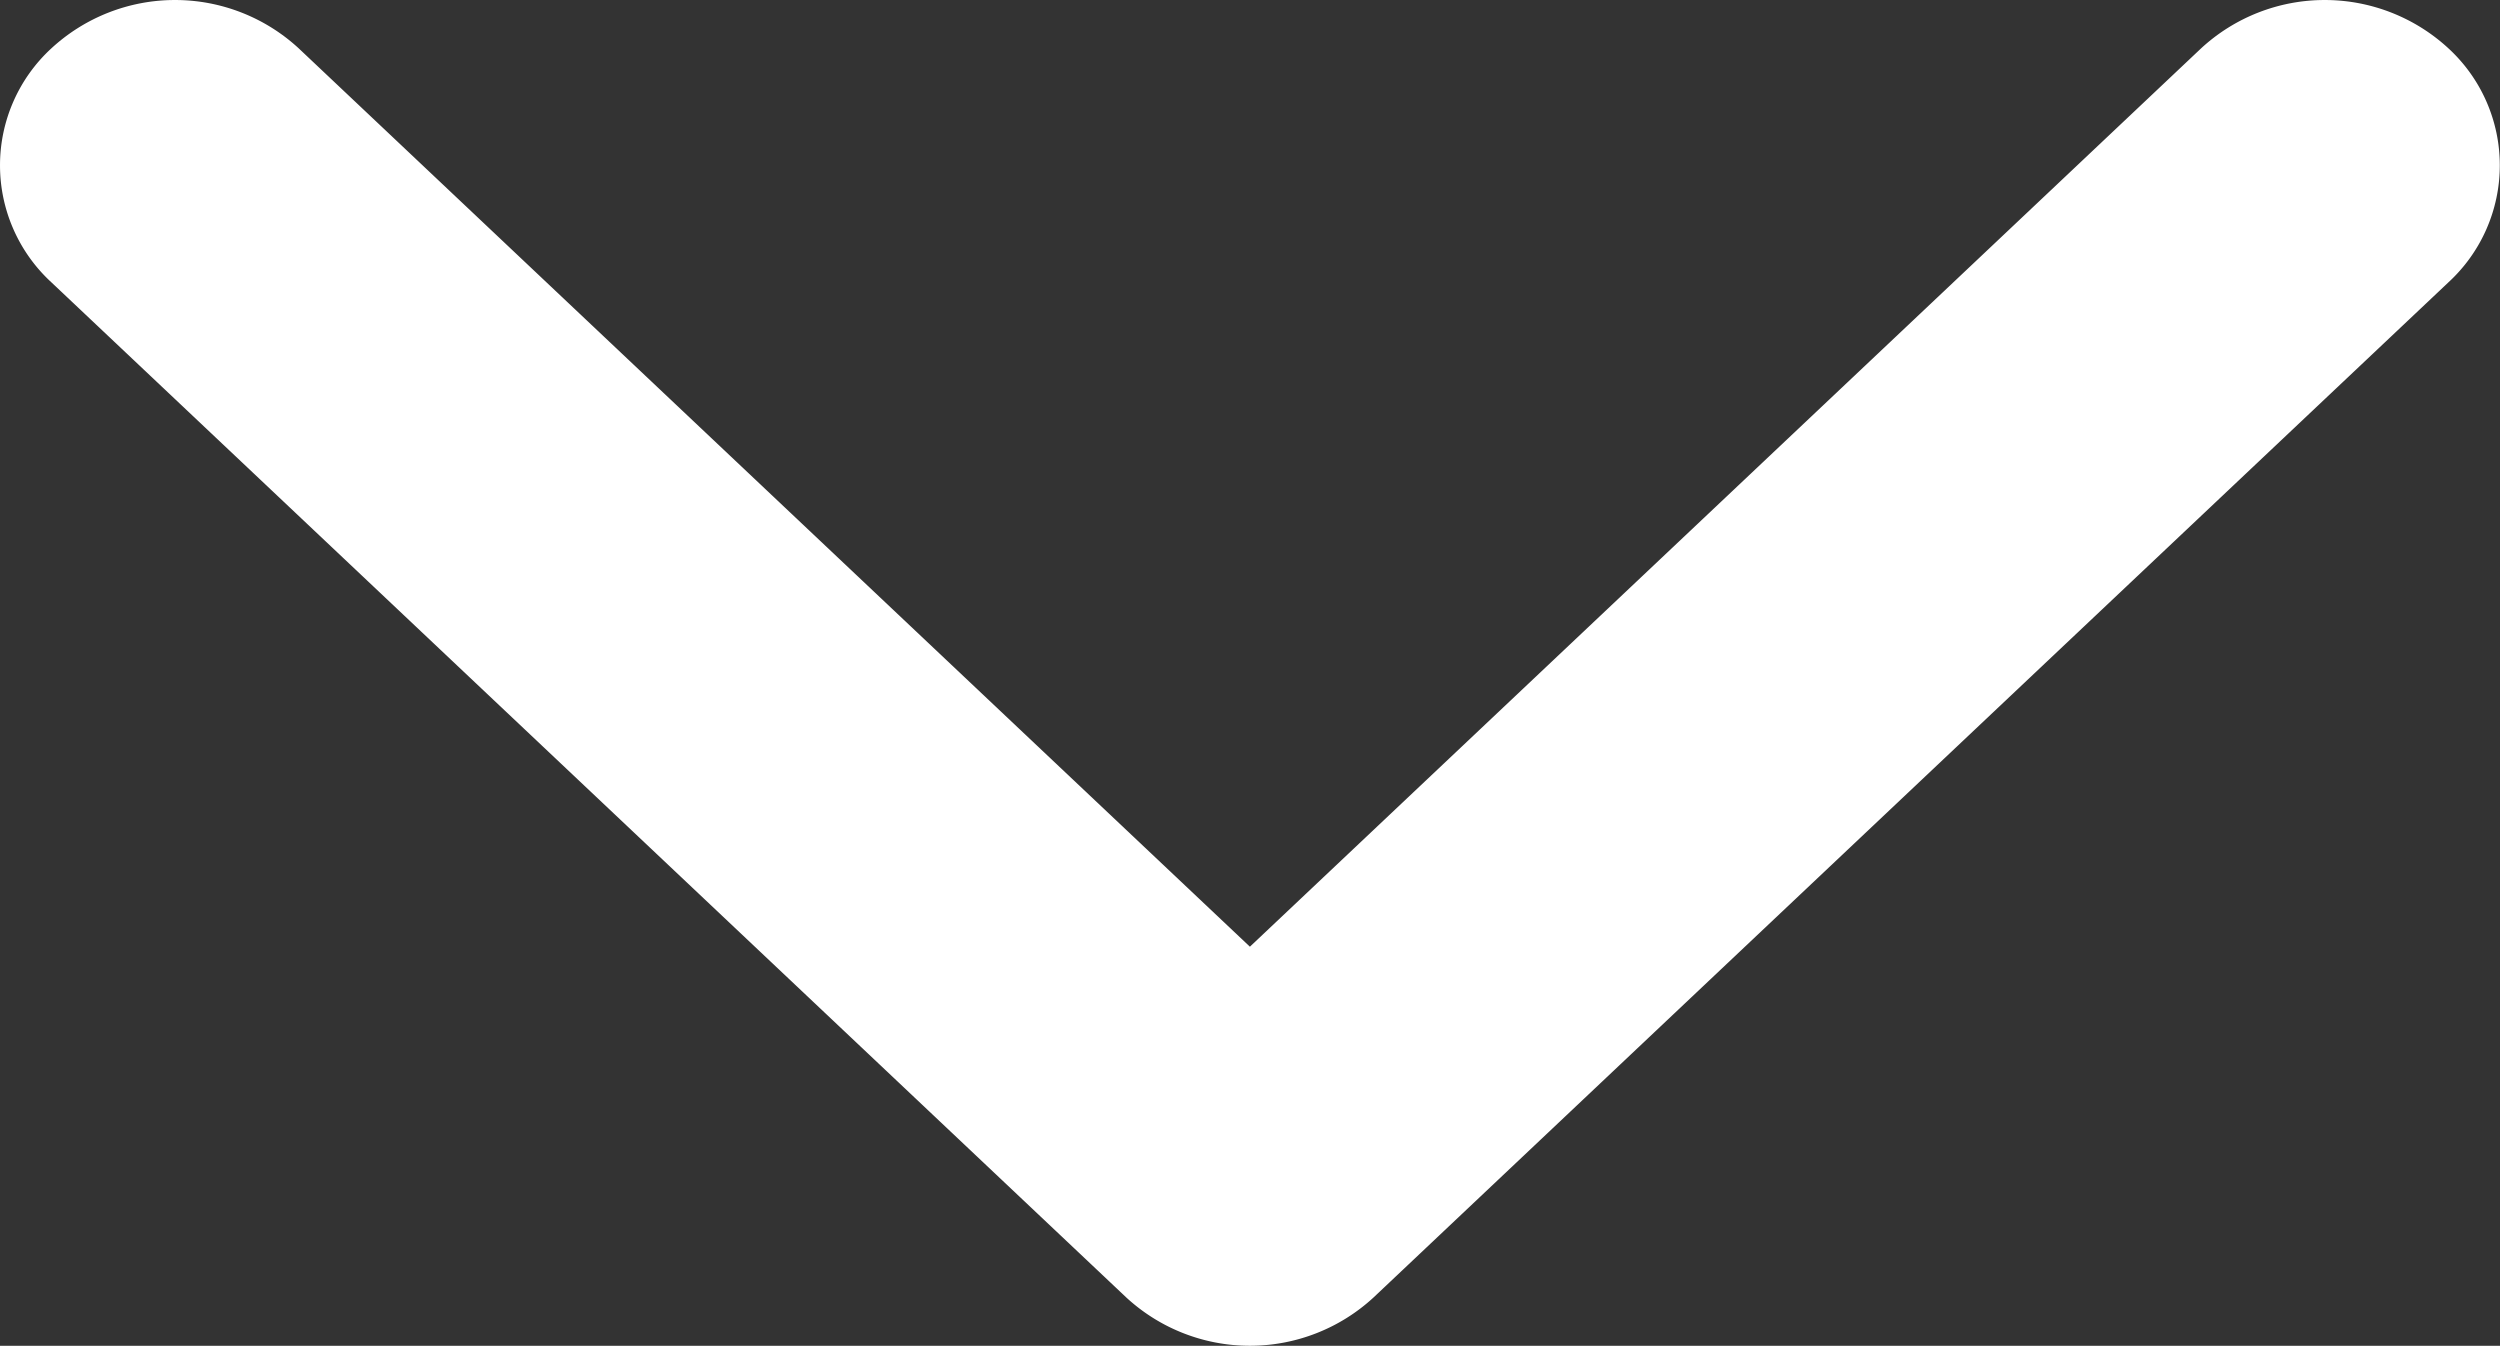 <svg xmlns="http://www.w3.org/2000/svg" width="13.011" height="7.004" viewBox="0 0 13.011 7.004">
  <rect x="0" y="0" width="13.011" height="7.004" fill="#333333" stroke="none"/>
  <path id="slideArrow" d="M960.853,858.749l-5.594-5.283a.827.827,0,0,1,0-1.217.949.949,0,0,1,1.288,0l4.95,4.675,4.95-4.675a.949.949,0,0,1,1.288,0,.827.827,0,0,1,0,1.217l-5.594,5.283a.949.949,0,0,1-1.288,0Z" transform="translate(-954.992 -851.997)" fill="#fff"/>
</svg>
